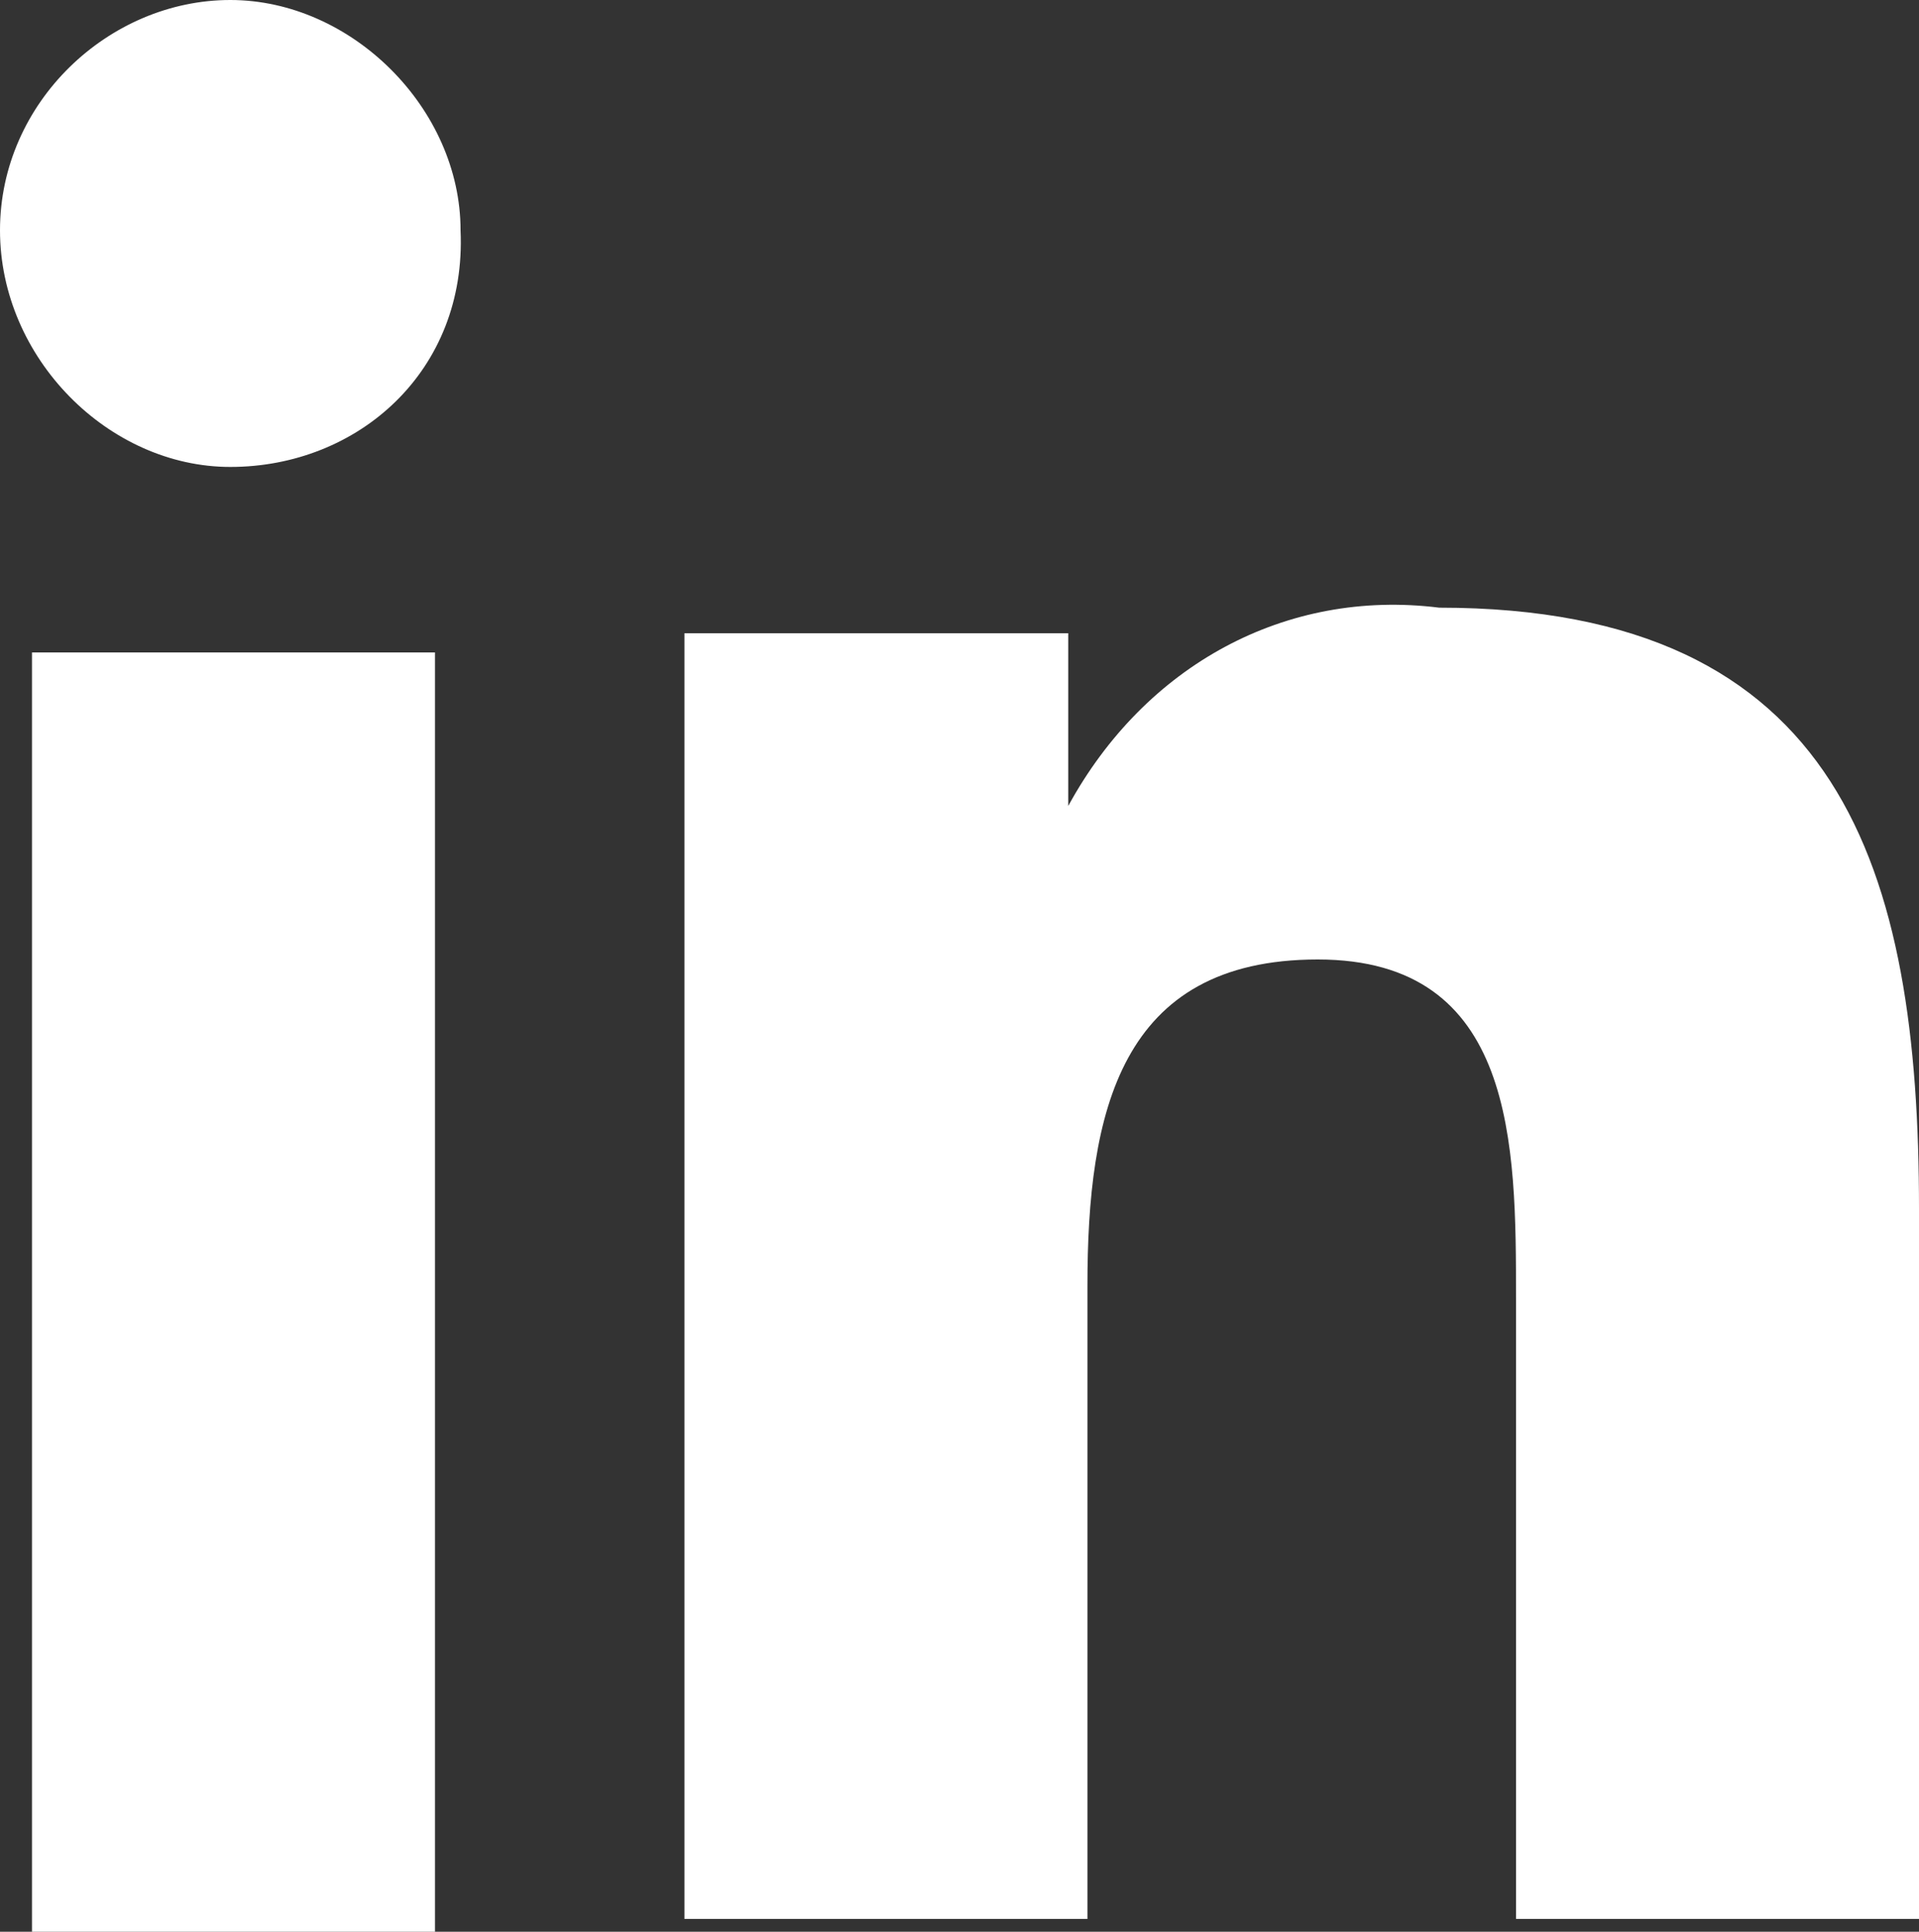 <?xml version="1.0" encoding="utf-8"?>
<!-- Generator: Adobe Illustrator 22.1.0, SVG Export Plug-In . SVG Version: 6.00 Build 0)  -->
<svg xmlns="http://www.w3.org/2000/svg" xmlns:xlink="http://www.w3.org/1999/xlink" version="1.1" id="Layer_1" x="0px" y="0px" viewBox="0 0 30 30.2" style="enable-background:new 0 0 30 30.2;" xml:space="preserve">
<rect x="0" y="0" width="30" height="30.2" fill="#333333" stroke="none"/>
<style type="text/css">
	.st0{fill:#FFFFFF;}
</style>
<rect x="0.5" y="10.2" class="st0" width="6.3" height="20.1"/>
<path class="st0" d="M3.6,7.3C1.7,7.3,0,5.6,0,3.6S1.7,0,3.6,0s3.6,1.7,3.6,3.6C7.3,5.8,5.6,7.3,3.6,7.3L3.6,7.3z"/>
<path class="st0" d="M30,30h-6.3v-9.7c0-2.4,0-5.3-3.1-5.3s-3.6,2.4-3.6,5.1V30h-6.3V9.9h6v2.7l0,0c1.2-2.2,3.4-3.4,5.8-3.1  c6.3,0,7.5,4.1,7.5,9.4V30L30,30z"/>
</svg>
